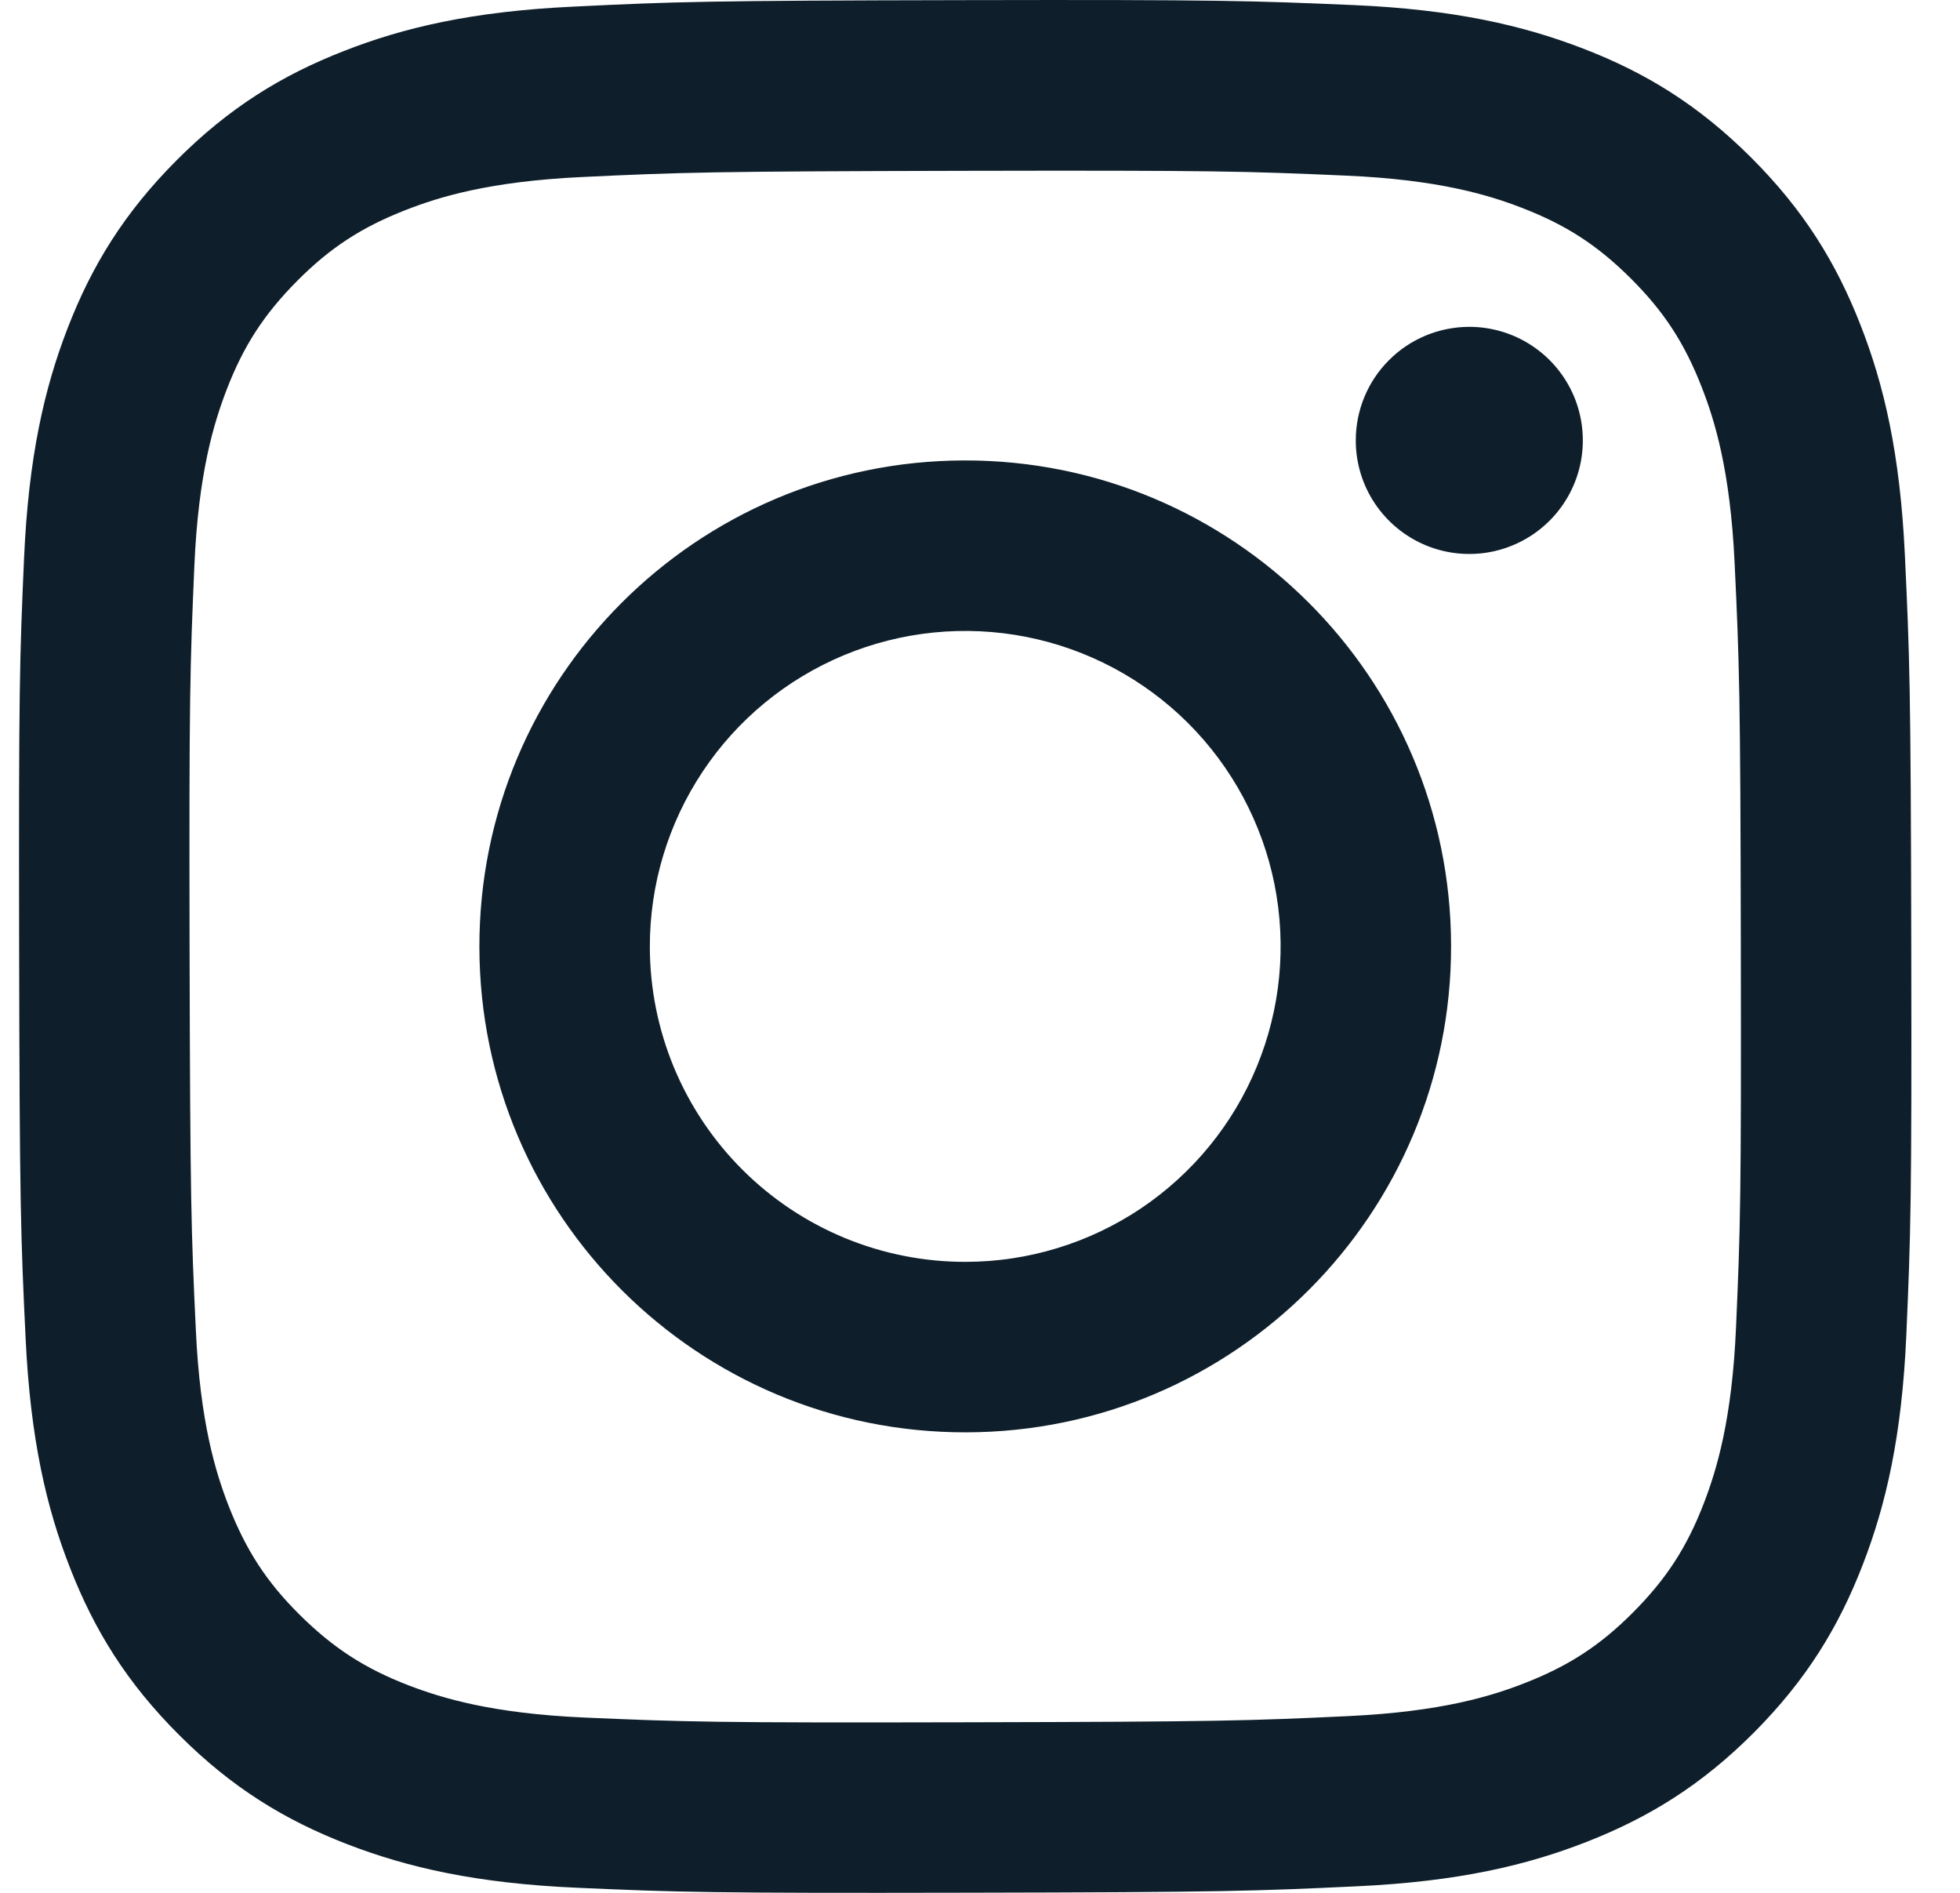 <svg width="29" height="28" viewBox="0 0 29 28" fill="none" xmlns="http://www.w3.org/2000/svg">
<path d="M8.483 0.098C6.993 0.168 5.976 0.406 5.087 0.755C4.167 1.114 3.386 1.595 2.61 2.374C1.834 3.153 1.356 3.934 1 4.856C0.655 5.747 0.422 6.765 0.356 8.255C0.29 9.746 0.276 10.225 0.283 14.027C0.29 17.829 0.307 18.305 0.379 19.799C0.45 21.288 0.687 22.305 1.037 23.195C1.396 24.115 1.877 24.895 2.656 25.671C3.435 26.448 4.215 26.924 5.139 27.281C6.03 27.625 7.048 27.86 8.538 27.925C10.028 27.991 10.508 28.006 14.309 27.998C18.11 27.991 18.588 27.974 20.081 27.903C21.575 27.833 22.586 27.594 23.476 27.246C24.396 26.886 25.177 26.406 25.953 25.627C26.729 24.847 27.206 24.066 27.562 23.144C27.907 22.253 28.141 21.235 28.206 19.746C28.271 18.252 28.287 17.774 28.279 13.973C28.272 10.172 28.255 9.695 28.184 8.202C28.113 6.709 27.876 5.695 27.527 4.805C27.167 3.885 26.687 3.106 25.908 2.329C25.129 1.552 24.347 1.074 23.425 0.719C22.534 0.375 21.517 0.14 20.026 0.075C18.536 0.011 18.057 -0.006 14.254 0.002C10.452 0.009 9.976 0.025 8.483 0.098ZM8.647 25.407C7.282 25.347 6.54 25.12 6.046 24.931C5.392 24.679 4.926 24.374 4.434 23.887C3.942 23.399 3.64 22.931 3.384 22.279C3.192 21.785 2.961 21.044 2.898 19.68C2.828 18.204 2.814 17.761 2.805 14.024C2.797 10.286 2.812 9.843 2.876 8.367C2.935 7.004 3.163 6.262 3.352 5.768C3.604 5.113 3.908 4.648 4.396 4.156C4.885 3.664 5.351 3.361 6.004 3.106C6.498 2.913 7.238 2.684 8.603 2.619C10.079 2.549 10.521 2.535 14.259 2.527C17.996 2.519 18.439 2.533 19.916 2.598C21.28 2.657 22.023 2.883 22.516 3.074C23.17 3.326 23.636 3.628 24.128 4.118C24.619 4.607 24.923 5.072 25.178 5.726C25.371 6.218 25.6 6.958 25.665 8.324C25.735 9.8 25.751 10.243 25.757 13.98C25.764 17.717 25.751 18.16 25.686 19.636C25.627 21.001 25.4 21.742 25.21 22.237C24.958 22.891 24.654 23.357 24.166 23.848C23.677 24.34 23.211 24.643 22.558 24.898C22.065 25.091 21.324 25.32 19.96 25.385C18.484 25.455 18.041 25.469 14.303 25.477C10.564 25.486 10.123 25.471 8.647 25.407ZM20.06 6.518C20.06 6.85 20.159 7.174 20.344 7.45C20.529 7.726 20.792 7.941 21.099 8.068C21.407 8.195 21.745 8.227 22.07 8.162C22.396 8.096 22.695 7.936 22.93 7.7C23.164 7.465 23.324 7.165 23.388 6.839C23.452 6.513 23.418 6.176 23.291 5.869C23.163 5.562 22.947 5.3 22.67 5.116C22.394 4.932 22.069 4.834 21.736 4.835C21.291 4.836 20.864 5.013 20.55 5.329C20.235 5.644 20.059 6.072 20.06 6.518ZM7.093 14.014C7.101 17.984 10.325 21.196 14.295 21.188C18.264 21.181 21.478 17.956 21.47 13.986C21.463 10.015 18.238 6.803 14.267 6.811C10.297 6.819 7.085 10.044 7.093 14.014ZM9.615 14.009C9.613 13.086 9.885 12.183 10.396 11.415C10.907 10.646 11.635 10.047 12.487 9.692C13.339 9.337 14.277 9.243 15.183 9.421C16.088 9.599 16.921 10.042 17.575 10.693C18.229 11.345 18.675 12.175 18.857 13.08C19.038 13.985 18.948 14.924 18.596 15.777C18.245 16.631 17.648 17.36 16.882 17.875C16.115 18.389 15.214 18.665 14.291 18.666C13.678 18.668 13.071 18.548 12.504 18.315C11.937 18.081 11.422 17.739 10.988 17.306C10.554 16.874 10.209 16.36 9.973 15.794C9.738 15.228 9.616 14.622 9.615 14.009Z" fill="#0E1F2B"/>
</svg>
